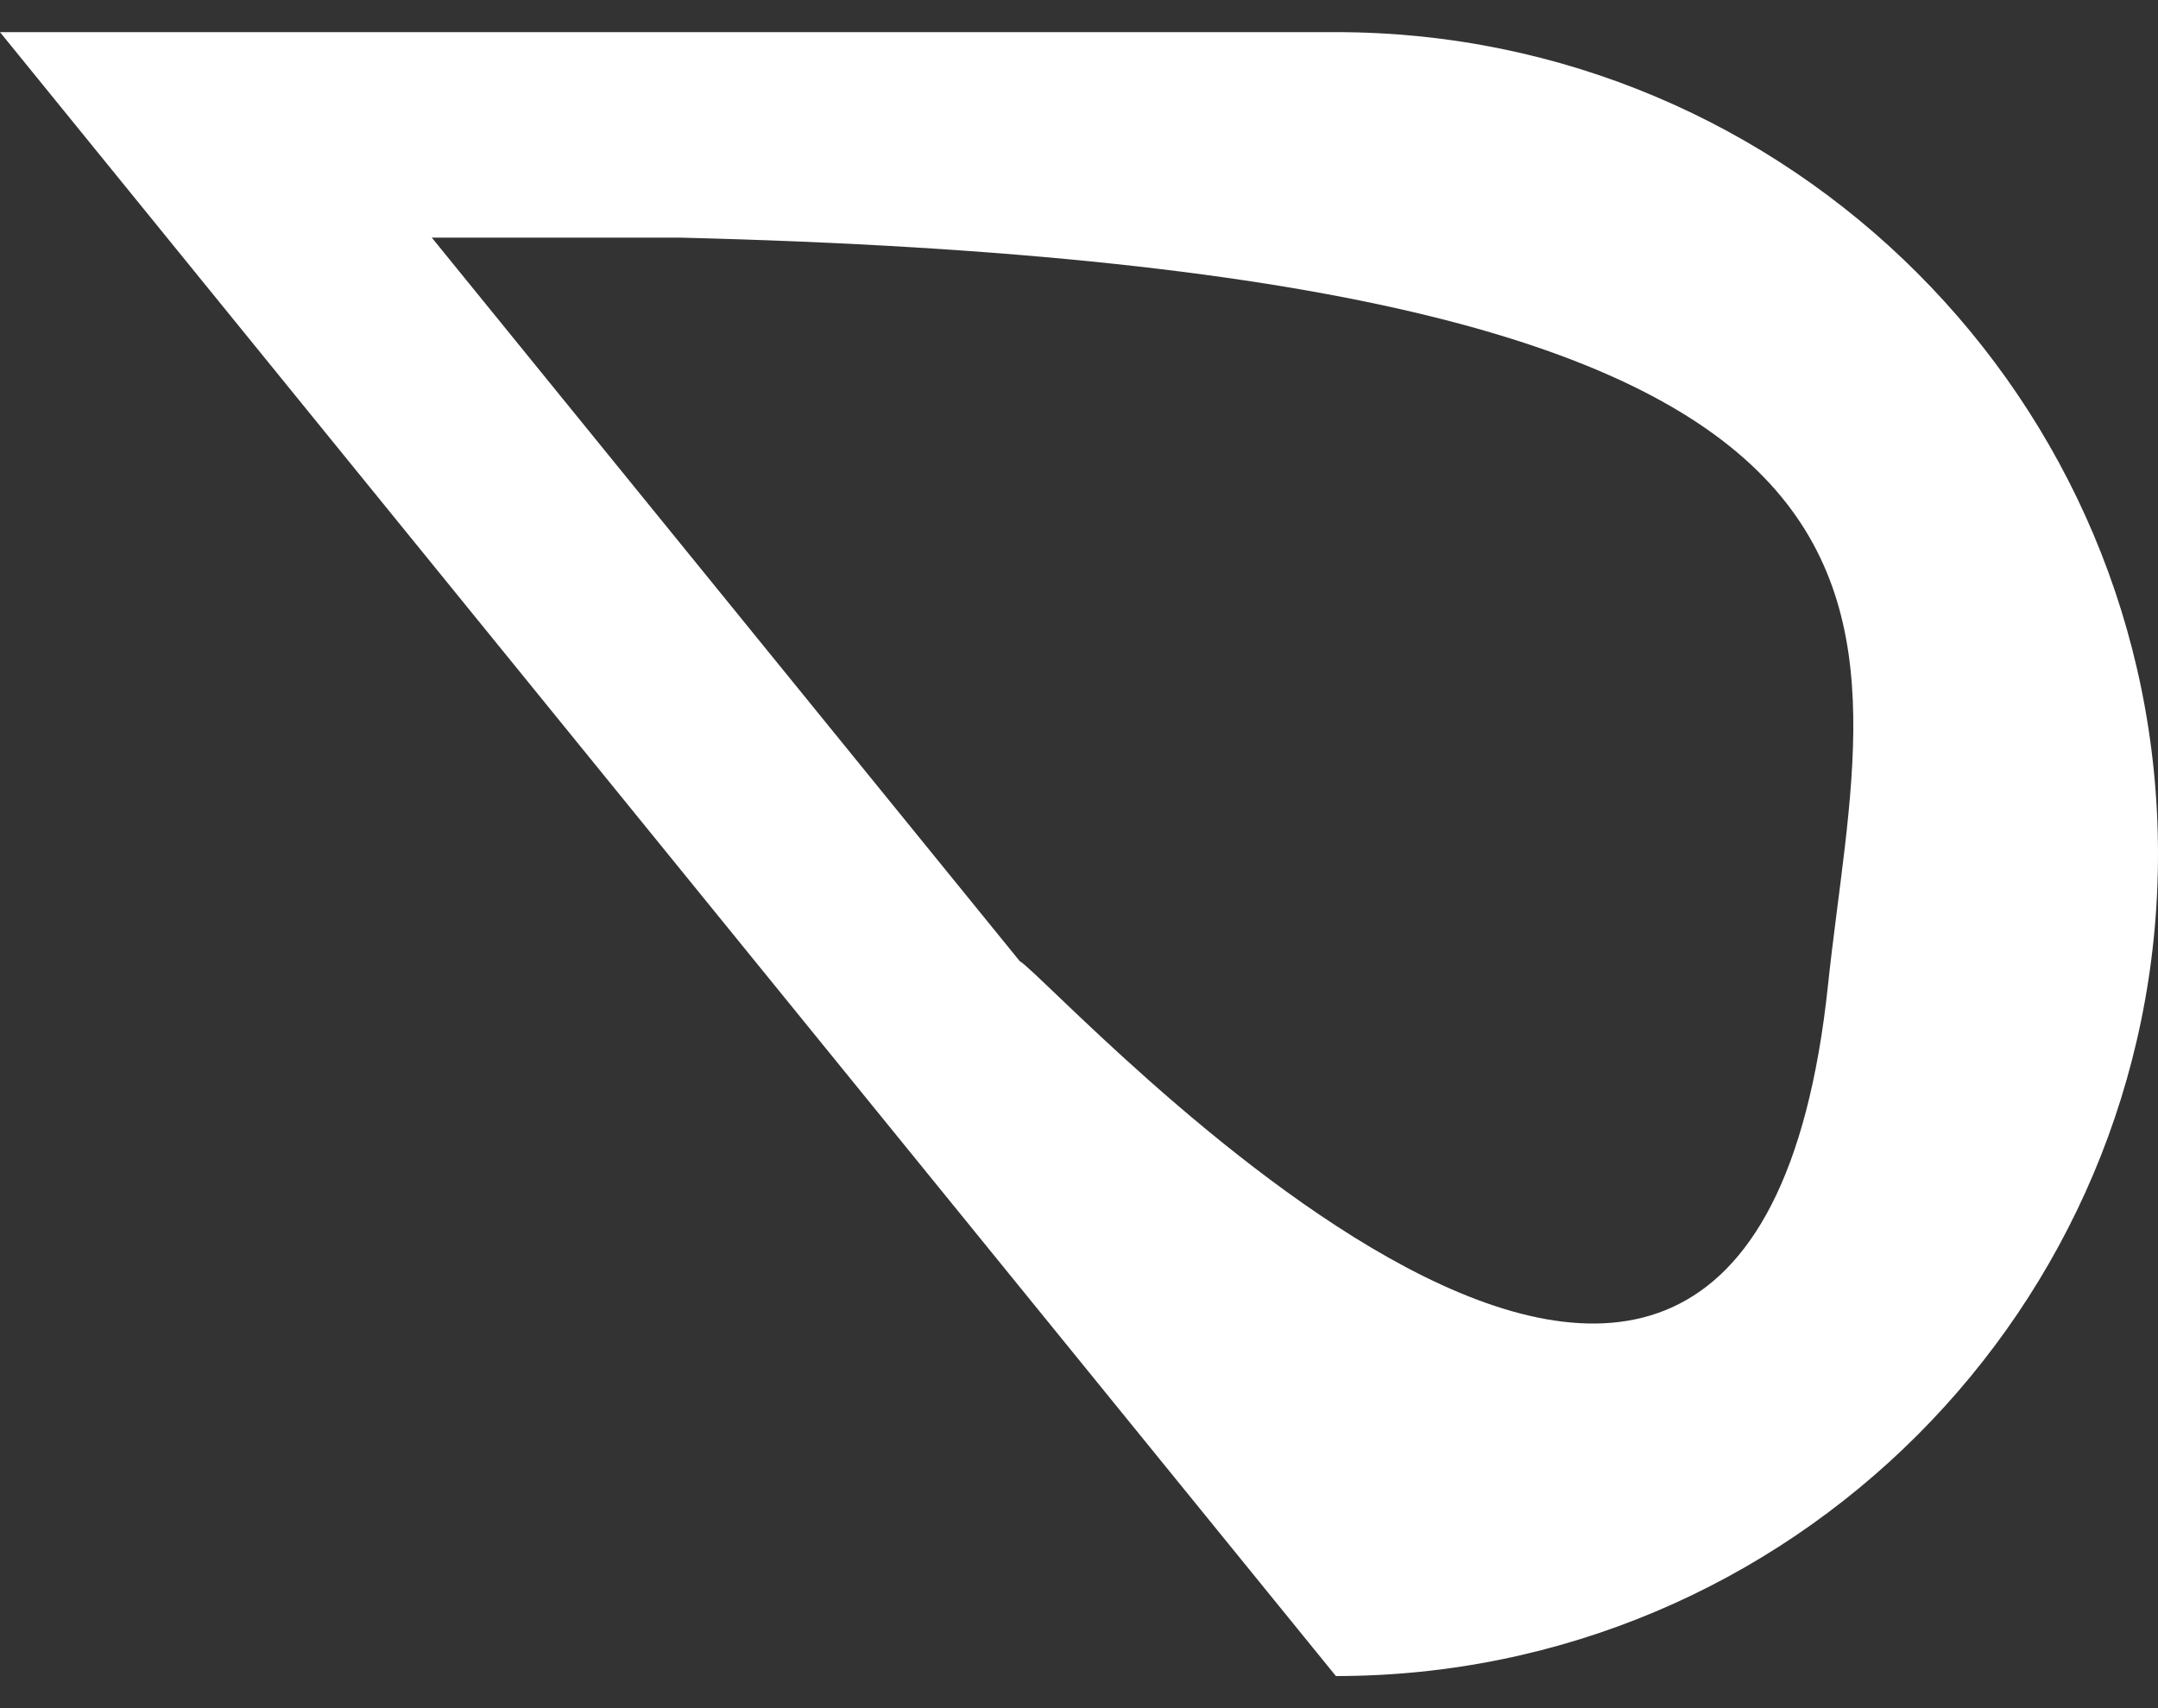 <svg width="48" height="38" viewBox="0 0 48 38" fill="none" xmlns="http://www.w3.org/2000/svg">
<rect x="0" y="0" width="48" height="38" fill="#333333" stroke="none"/>
<path fill-rule="evenodd" clip-rule="evenodd" d="M0 0.715L29.714 37.286C39.813 37.286 48 29.099 48 19.001C48 8.902 39.813 0.715 29.714 0.715H0ZM22.681 21.381C23.46 21.815 38.86 38.949 40.66 21.915C41.537 13.615 44.86 6.015 15.103 5.286H9.604L22.681 21.381Z" fill="white"/>
</svg>
